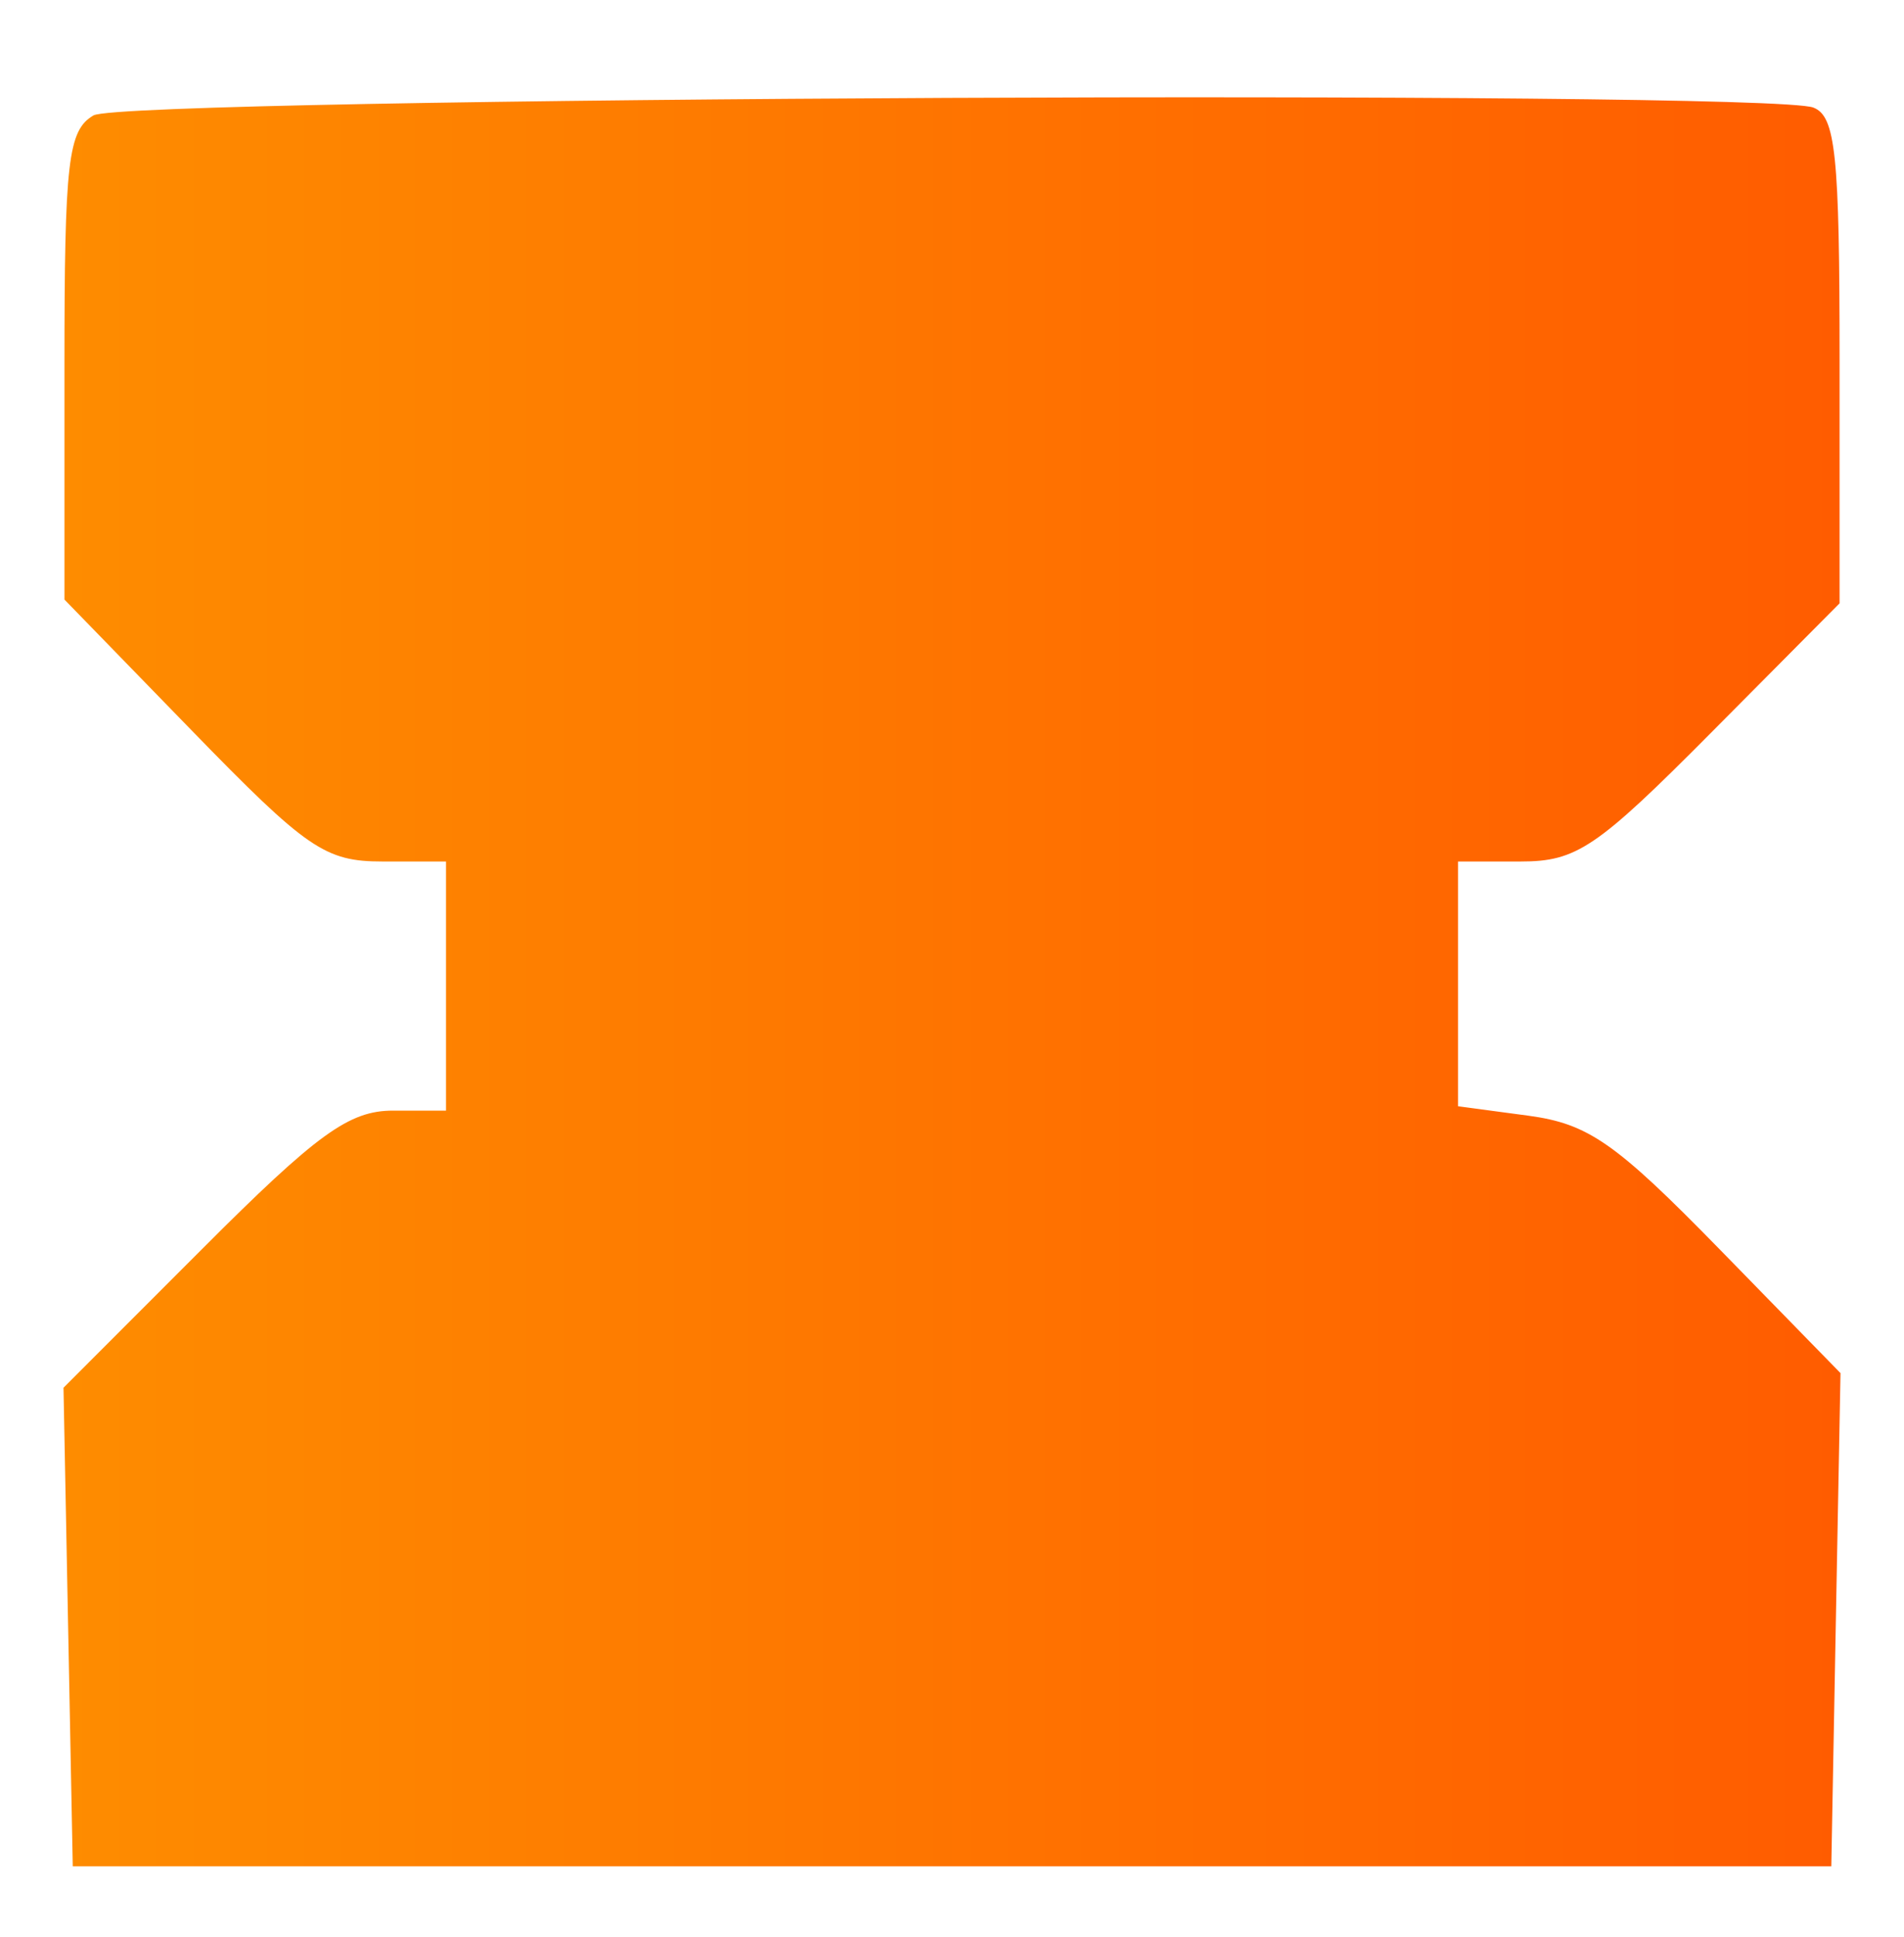 <svg width="60" height="61" viewBox="0 0 60 61" fill="none" xmlns="http://www.w3.org/2000/svg">
<path d="M2.031 11.527C2.031 5.071 2.144 4.103 2.946 3.635C3.937 3.058 55.669 2.822 57.143 3.388C57.845 3.657 57.97 4.862 57.97 11.354V19.002L53.93 23.068C50.314 26.708 49.685 27.134 47.918 27.134H45.946V30.988V34.843L48.156 35.139C50.053 35.394 50.909 35.991 54.183 39.341L57.999 43.248L57.853 51.015L57.709 58.782H30.001H2.293L2.147 51.245L2.001 43.708L6.363 39.345C10.004 35.701 11 34.98 12.39 34.98H14.055V31.057V27.134H12.055C10.244 27.134 9.673 26.742 6.043 23.009L2.031 18.884V11.527Z" fill="url(#paint0_linear_513_828)"/>
<defs>
<linearGradient id="paint0_linear_513_828" x1="57.999" y1="30.923" x2="2.001" y2="30.923" gradientUnits="userSpaceOnUse">
<stop stop-color="#FF5C00"/>
<stop offset="1" stop-color="#FE8C00"/>
</linearGradient>
</defs>
</svg>
